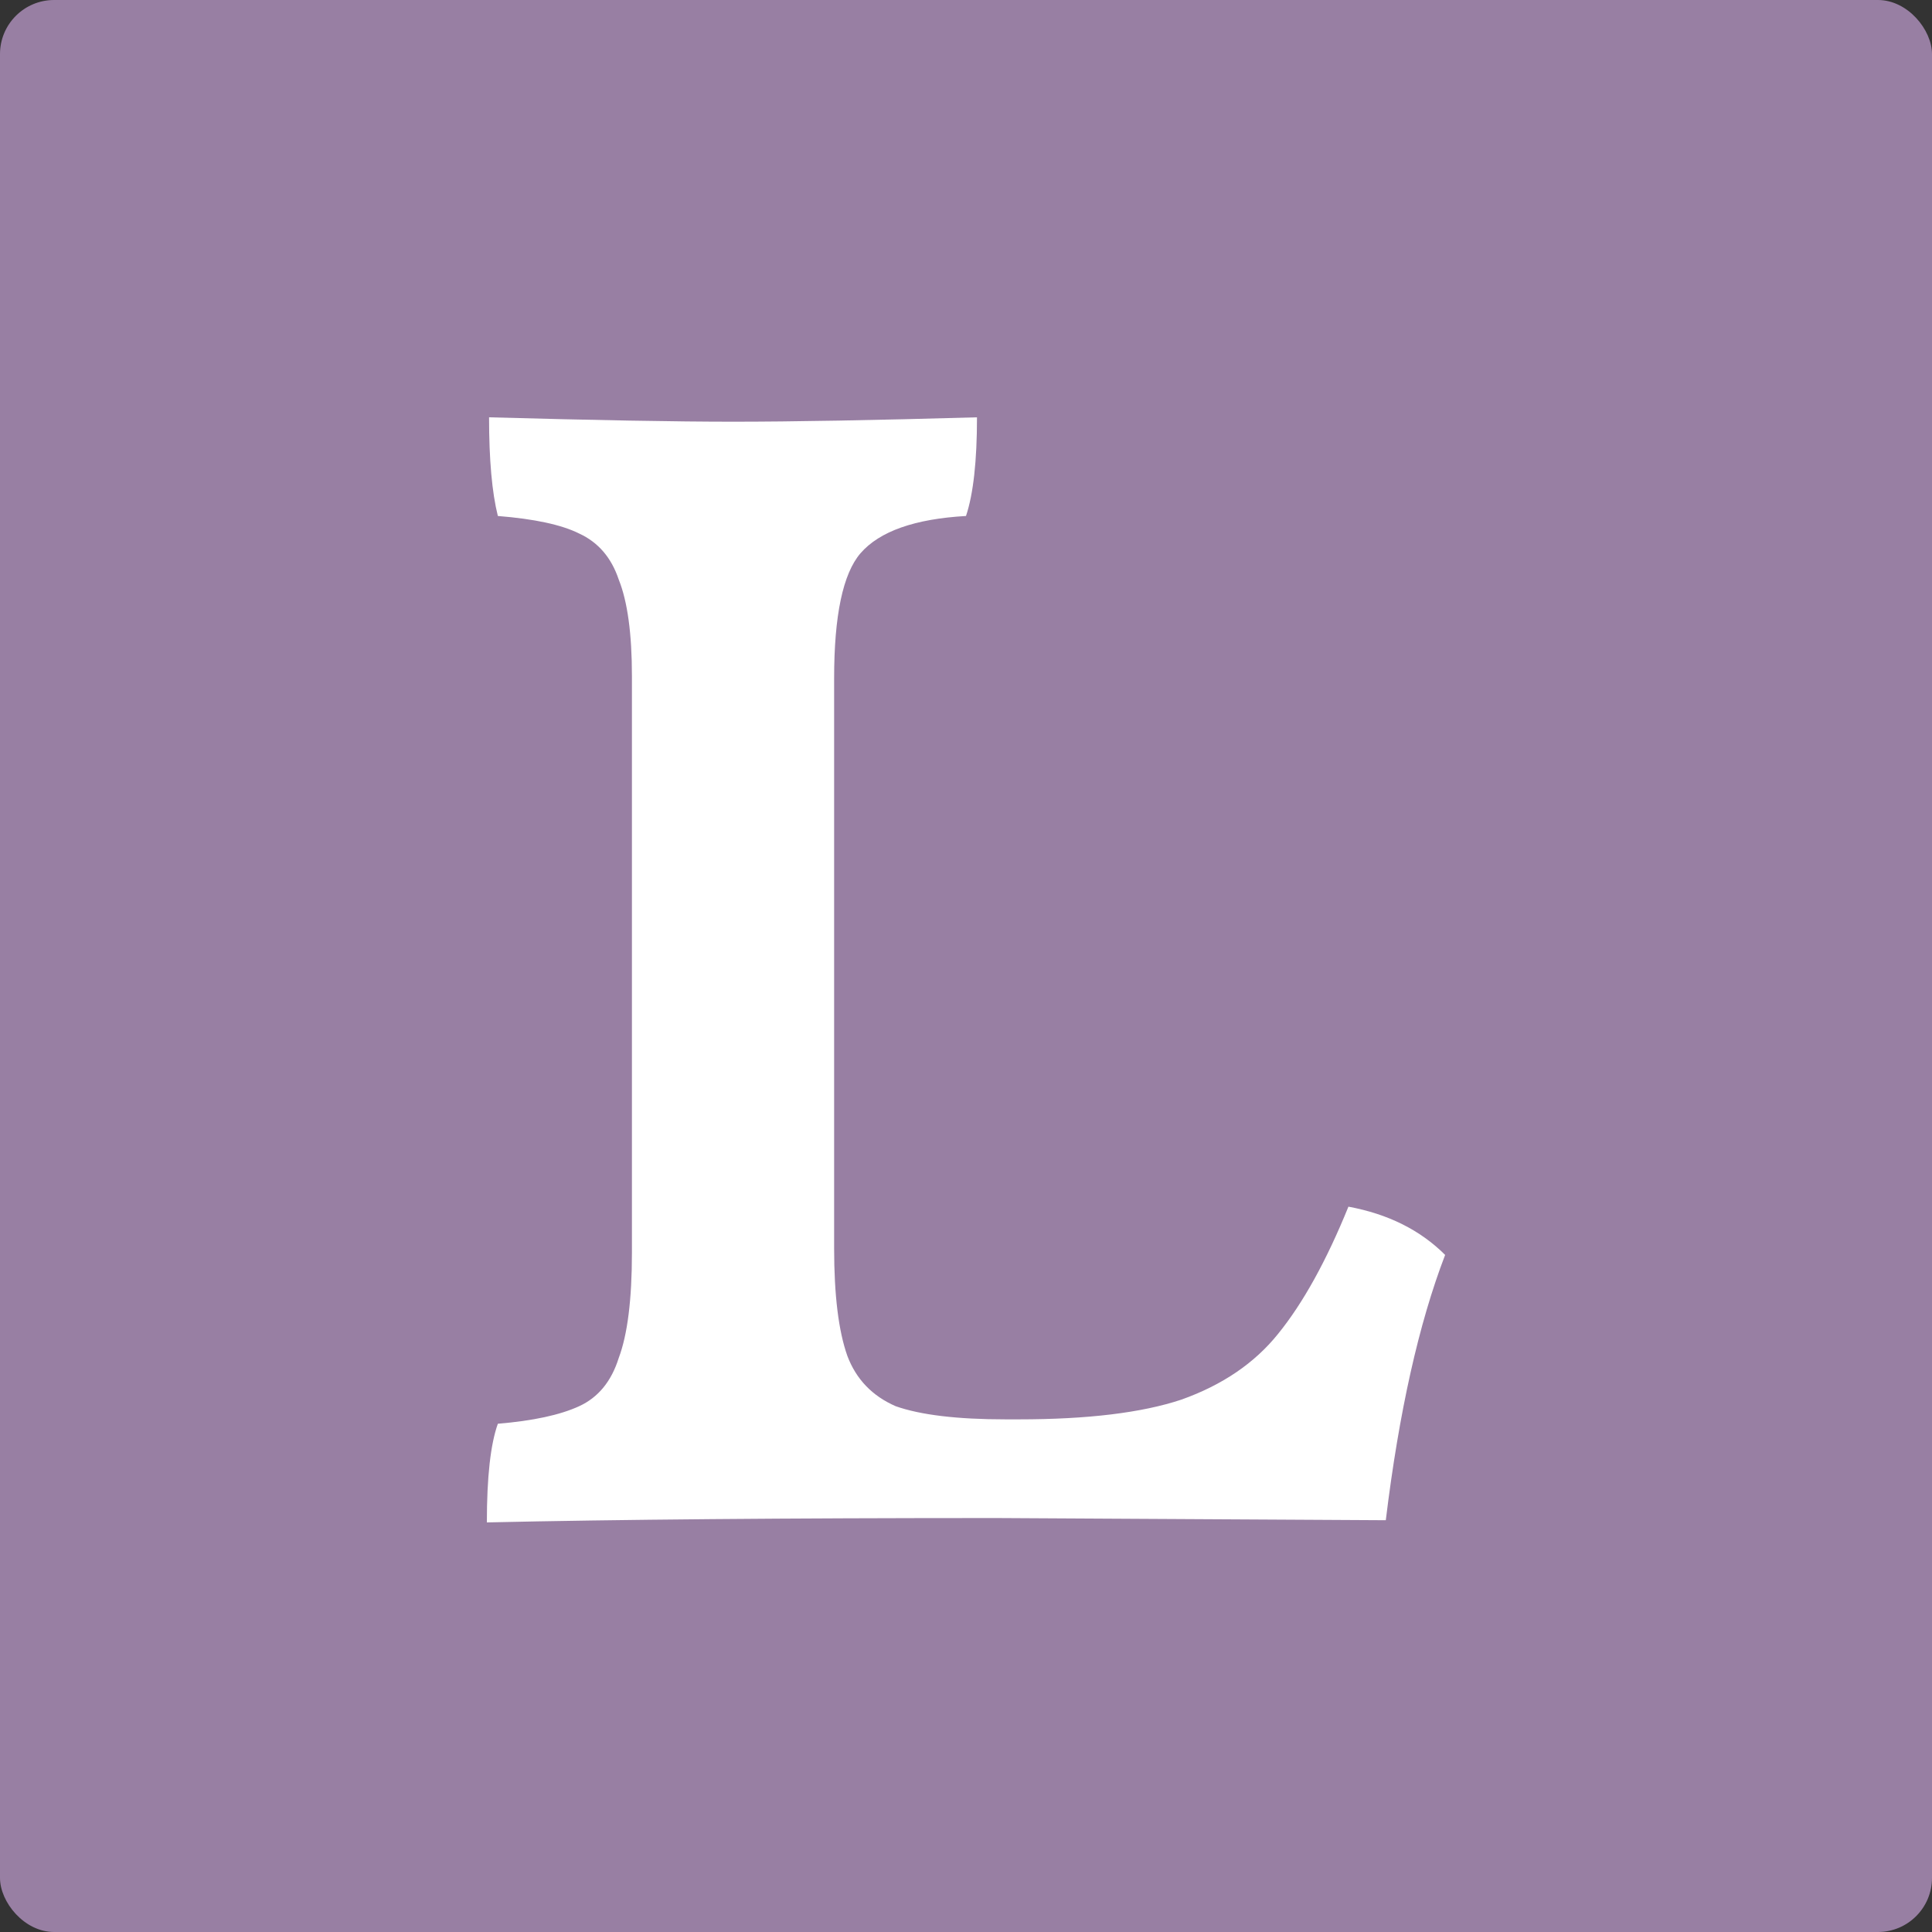 <svg width="250" height="250" viewBox="0 0 250 250" fill="none" xmlns="http://www.w3.org/2000/svg">
<rect x="0" y="0" width="250" height="250" fill="#333333" stroke="none"/>
<rect width="250" height="250" rx="7" fill="#987FA3"/>
<path d="M131.826 183.665C140.737 183.665 147.752 182.814 152.872 181.111C158.18 179.22 162.352 176.382 165.385 172.599C168.609 168.627 171.642 163.142 174.486 156.143C179.606 157.089 183.777 159.169 187 162.385C183.587 171.275 181.028 182.719 179.321 196.716L128.982 196.433C101.679 196.433 79.685 196.622 63 197C63 191.136 63.474 186.88 64.422 184.232C68.972 183.854 72.48 183.097 74.945 181.962C77.41 180.827 79.116 178.747 80.064 175.72C81.202 172.694 81.771 168.154 81.771 162.101V87.48C81.771 81.995 81.202 77.833 80.064 74.996C79.116 72.159 77.41 70.173 74.945 69.038C72.67 67.903 69.162 67.146 64.422 66.768C63.664 63.741 63.284 59.486 63.284 54C76.936 54.378 87.459 54.568 94.853 54.568C102.627 54.568 113.15 54.378 126.422 54C126.422 59.675 125.948 63.931 125 66.768C118.364 67.146 113.813 68.754 111.349 71.591C109.073 74.239 107.936 79.63 107.936 87.764V161.534C107.936 167.587 108.505 172.221 109.642 175.437C110.78 178.463 112.865 180.638 115.899 181.962C119.122 183.097 123.862 183.665 130.119 183.665H131.826Z" fill="white"/>
</svg>